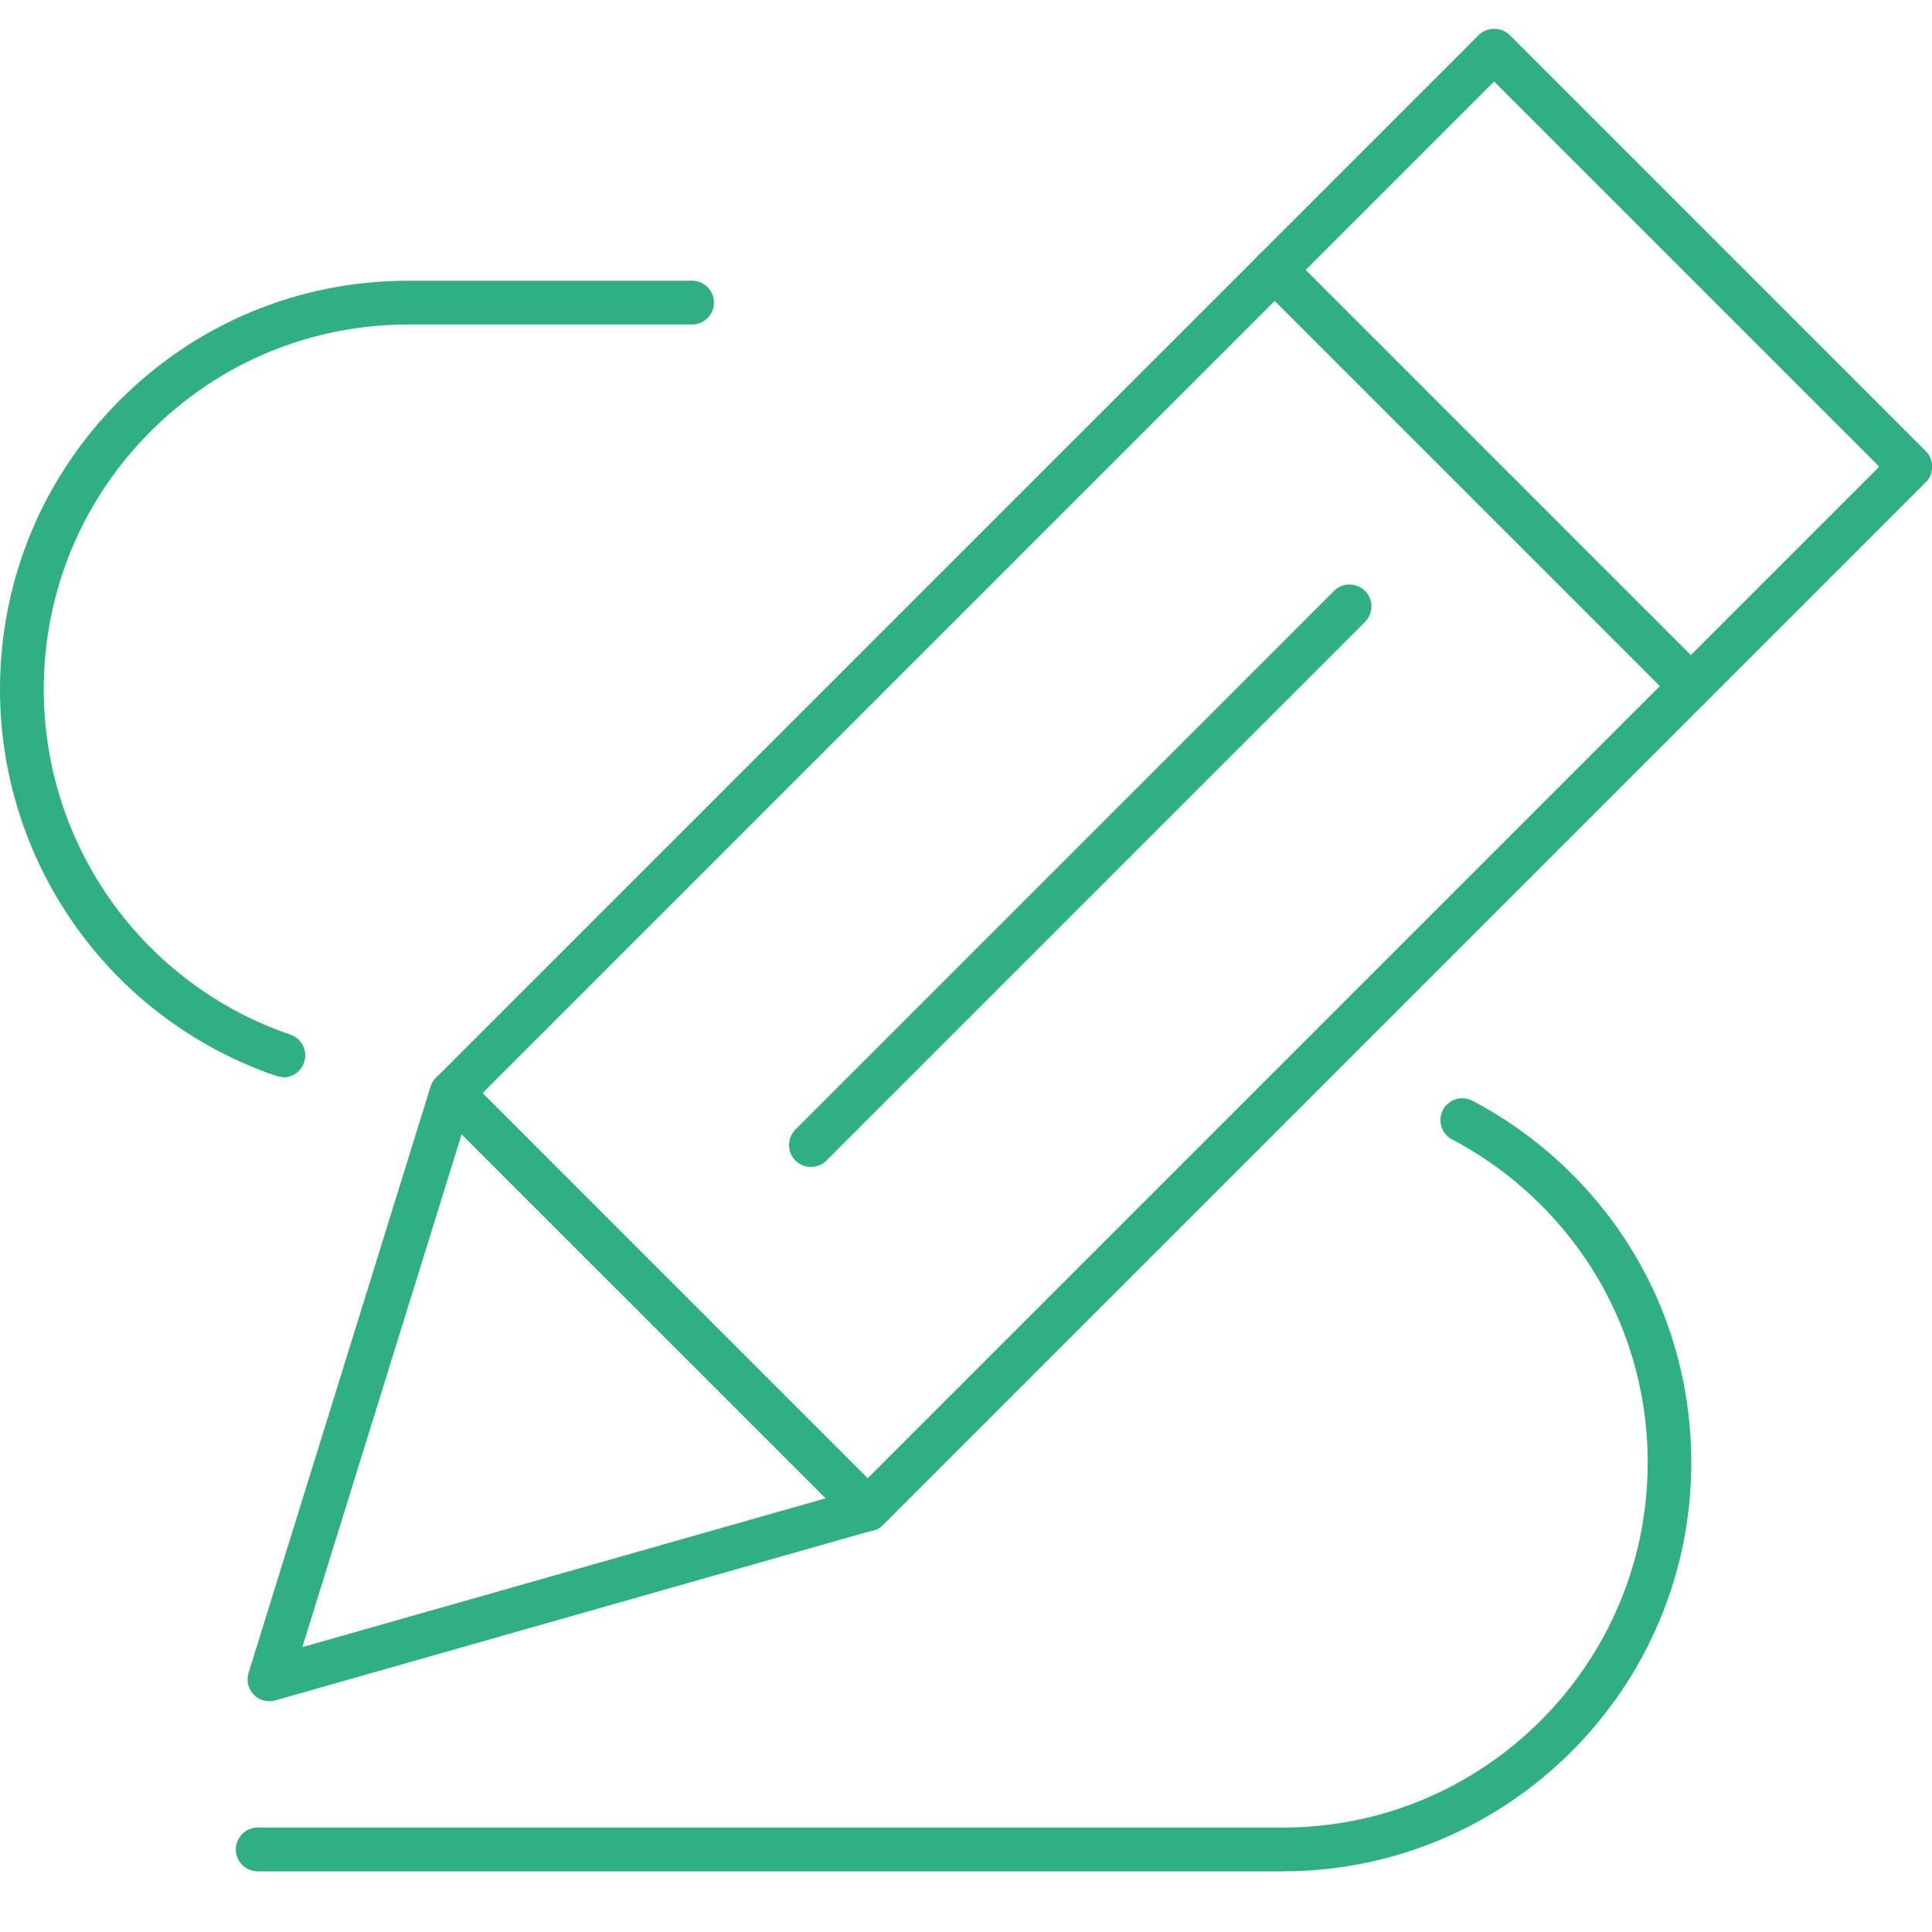 <svg viewBox="0 0 20 20" fill="none" xmlns="http://www.w3.org/2000/svg">
<g id="Group">
<g id="Group_2">
<path id="Vector" d="M2.933 11.15C2.909 11.15 2.884 11.146 2.86 11.138C1.149 10.554 0 8.945 0 7.136C0 6.006 0.441 4.944 1.238 4.145C2.035 3.346 3.097 2.906 4.229 2.906H7.164C7.289 2.906 7.391 3.008 7.391 3.133C7.391 3.257 7.289 3.359 7.164 3.359H4.229C3.22 3.359 2.271 3.752 1.559 4.466C0.846 5.179 0.453 6.128 0.453 7.138C0.453 8.753 1.479 10.189 3.007 10.711C3.125 10.751 3.188 10.88 3.148 10.999C3.115 11.094 3.028 11.153 2.934 11.153L2.933 11.15Z" fill="#30AF85"/>
<path id="Vector_2" d="M13.281 19.372H2.668C2.543 19.372 2.441 19.27 2.441 19.146C2.441 19.021 2.543 18.919 2.668 18.919H13.281C15.363 18.919 17.057 17.225 17.057 15.142C17.057 14.133 16.664 13.184 15.95 12.472C15.677 12.199 15.369 11.973 15.033 11.796C14.922 11.739 14.879 11.601 14.937 11.491C14.995 11.38 15.132 11.337 15.243 11.395C15.619 11.593 15.965 11.847 16.27 12.151C17.069 12.948 17.508 14.01 17.508 15.142C17.508 17.474 15.612 19.372 13.279 19.372H13.281Z" fill="#30AF85"/>
</g>
<g id="Group_3">
<path id="Vector_3" d="M8.982 15.85C8.924 15.85 8.866 15.828 8.822 15.784L4.515 11.477C4.427 11.389 4.427 11.245 4.515 11.156L15.308 0.363C15.392 0.277 15.543 0.277 15.629 0.363L19.936 4.671C20.024 4.759 20.024 4.903 19.936 4.992L9.143 15.785C9.099 15.829 9.041 15.852 8.983 15.852L8.982 15.85ZM4.995 11.316L8.982 15.303L19.454 4.831L15.467 0.844L4.995 11.316Z" fill="#30AF85"/>
<path id="Vector_4" d="M17.502 7.329C17.444 7.329 17.386 7.306 17.342 7.262L13.035 2.955C12.947 2.867 12.947 2.724 13.035 2.634C13.123 2.546 13.266 2.546 13.356 2.634L17.663 6.941C17.751 7.03 17.751 7.173 17.663 7.262C17.619 7.306 17.561 7.329 17.503 7.329H17.502Z" fill="#30AF85"/>
<path id="Vector_5" d="M2.789 17.611C2.729 17.611 2.671 17.587 2.627 17.543C2.569 17.484 2.548 17.397 2.573 17.318L4.457 11.249C4.481 11.173 4.543 11.115 4.619 11.096C4.696 11.078 4.778 11.1 4.833 11.155L9.14 15.463C9.197 15.519 9.22 15.602 9.2 15.68C9.179 15.758 9.119 15.819 9.042 15.841L2.851 17.602C2.831 17.608 2.81 17.611 2.789 17.611ZM4.779 11.741L3.13 17.051L8.549 15.51L4.779 11.741Z" fill="#30AF85"/>
<path id="Vector_6" d="M8.394 12.08C8.336 12.08 8.278 12.058 8.234 12.014C8.146 11.925 8.146 11.782 8.234 11.693L13.81 6.117C13.898 6.029 14.041 6.029 14.131 6.117C14.219 6.205 14.219 6.348 14.131 6.438L8.555 12.014C8.511 12.058 8.453 12.08 8.395 12.08H8.394Z" fill="#30AF85"/>
</g>
</g>
</svg>
